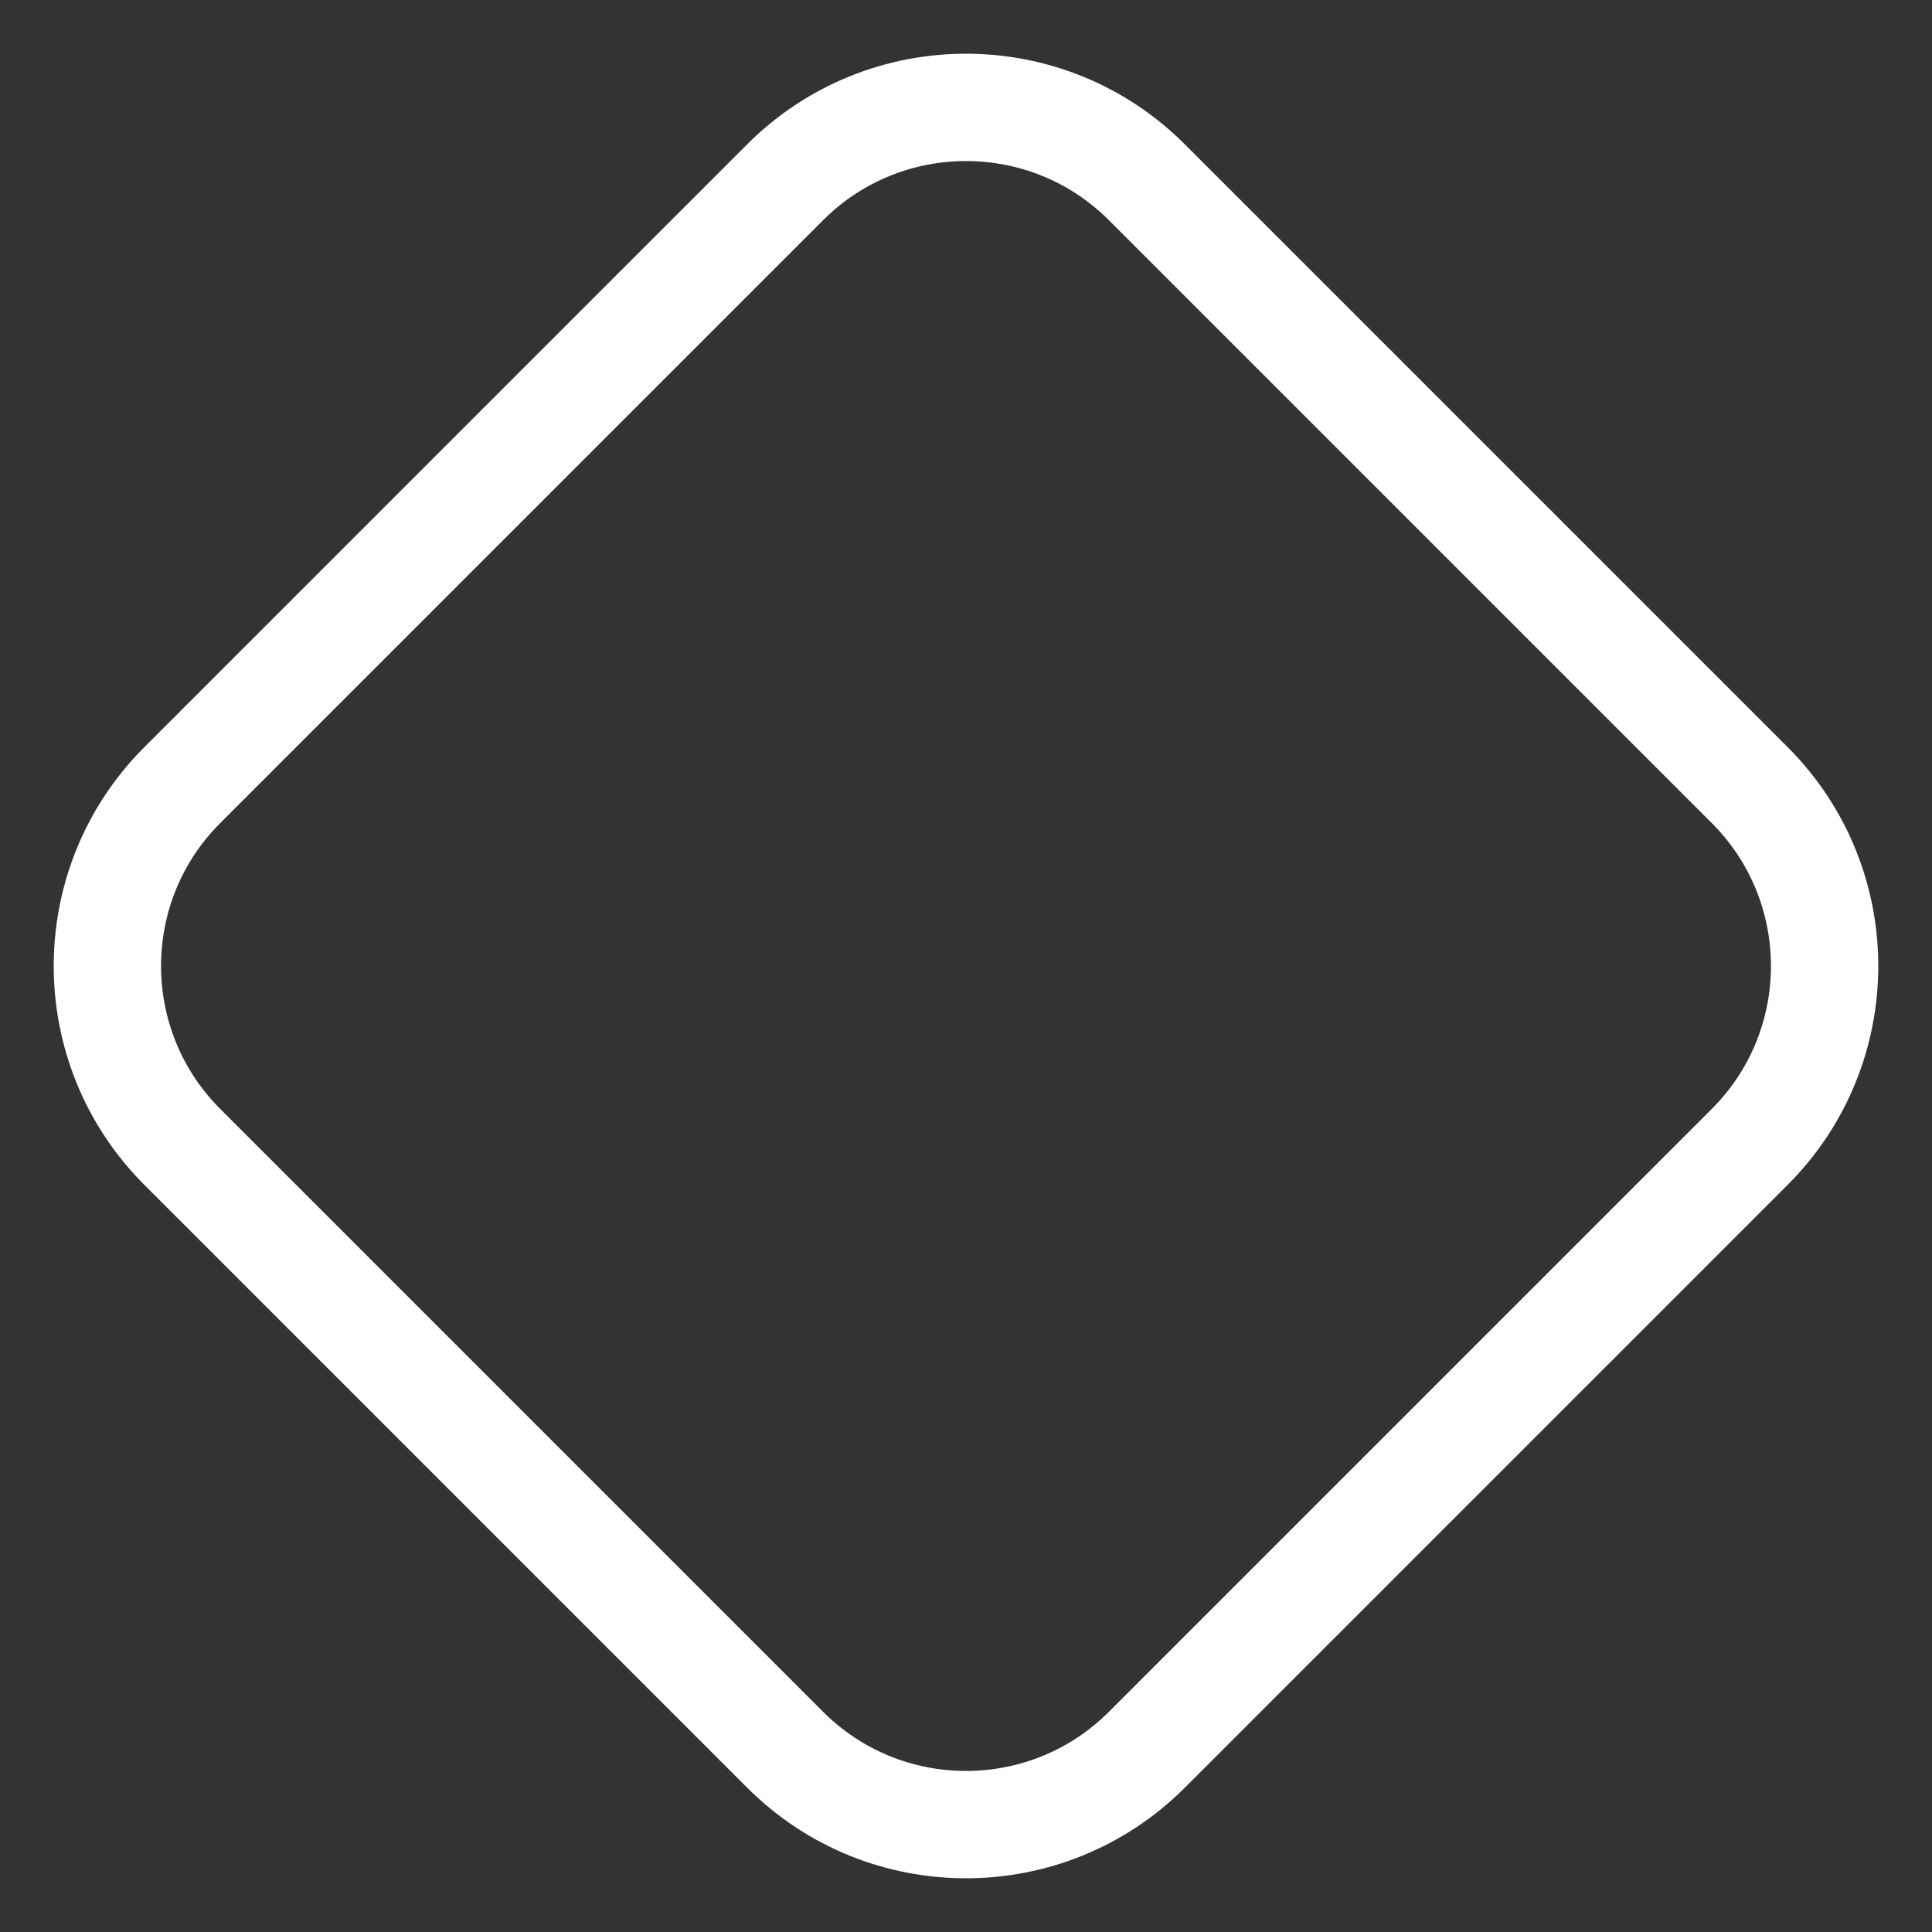 <svg width="18" height="18" xmlns="http://www.w3.org/2000/svg"><rect width="100%" height="100%" fill="#333333" stroke="none"/><defs><clipPath id="a"><path d="M1440 0v6639H0V0h1440z"/></clipPath></defs><g clip-path="url(#a)" transform="translate(-129 -4740)"><path d="M139.685 4741.698l5.617 5.617c.93.93.93 2.44 0 3.37l-5.617 5.617c-.93.93-2.44.93-3.37 0l-5.617-5.617c-.93-.93-.93-2.44 0-3.37l5.617-5.617c.93-.93 2.44-.93 3.37 0z" stroke="#FFF" fill="none" stroke-miterlimit="10"/></g></svg>
